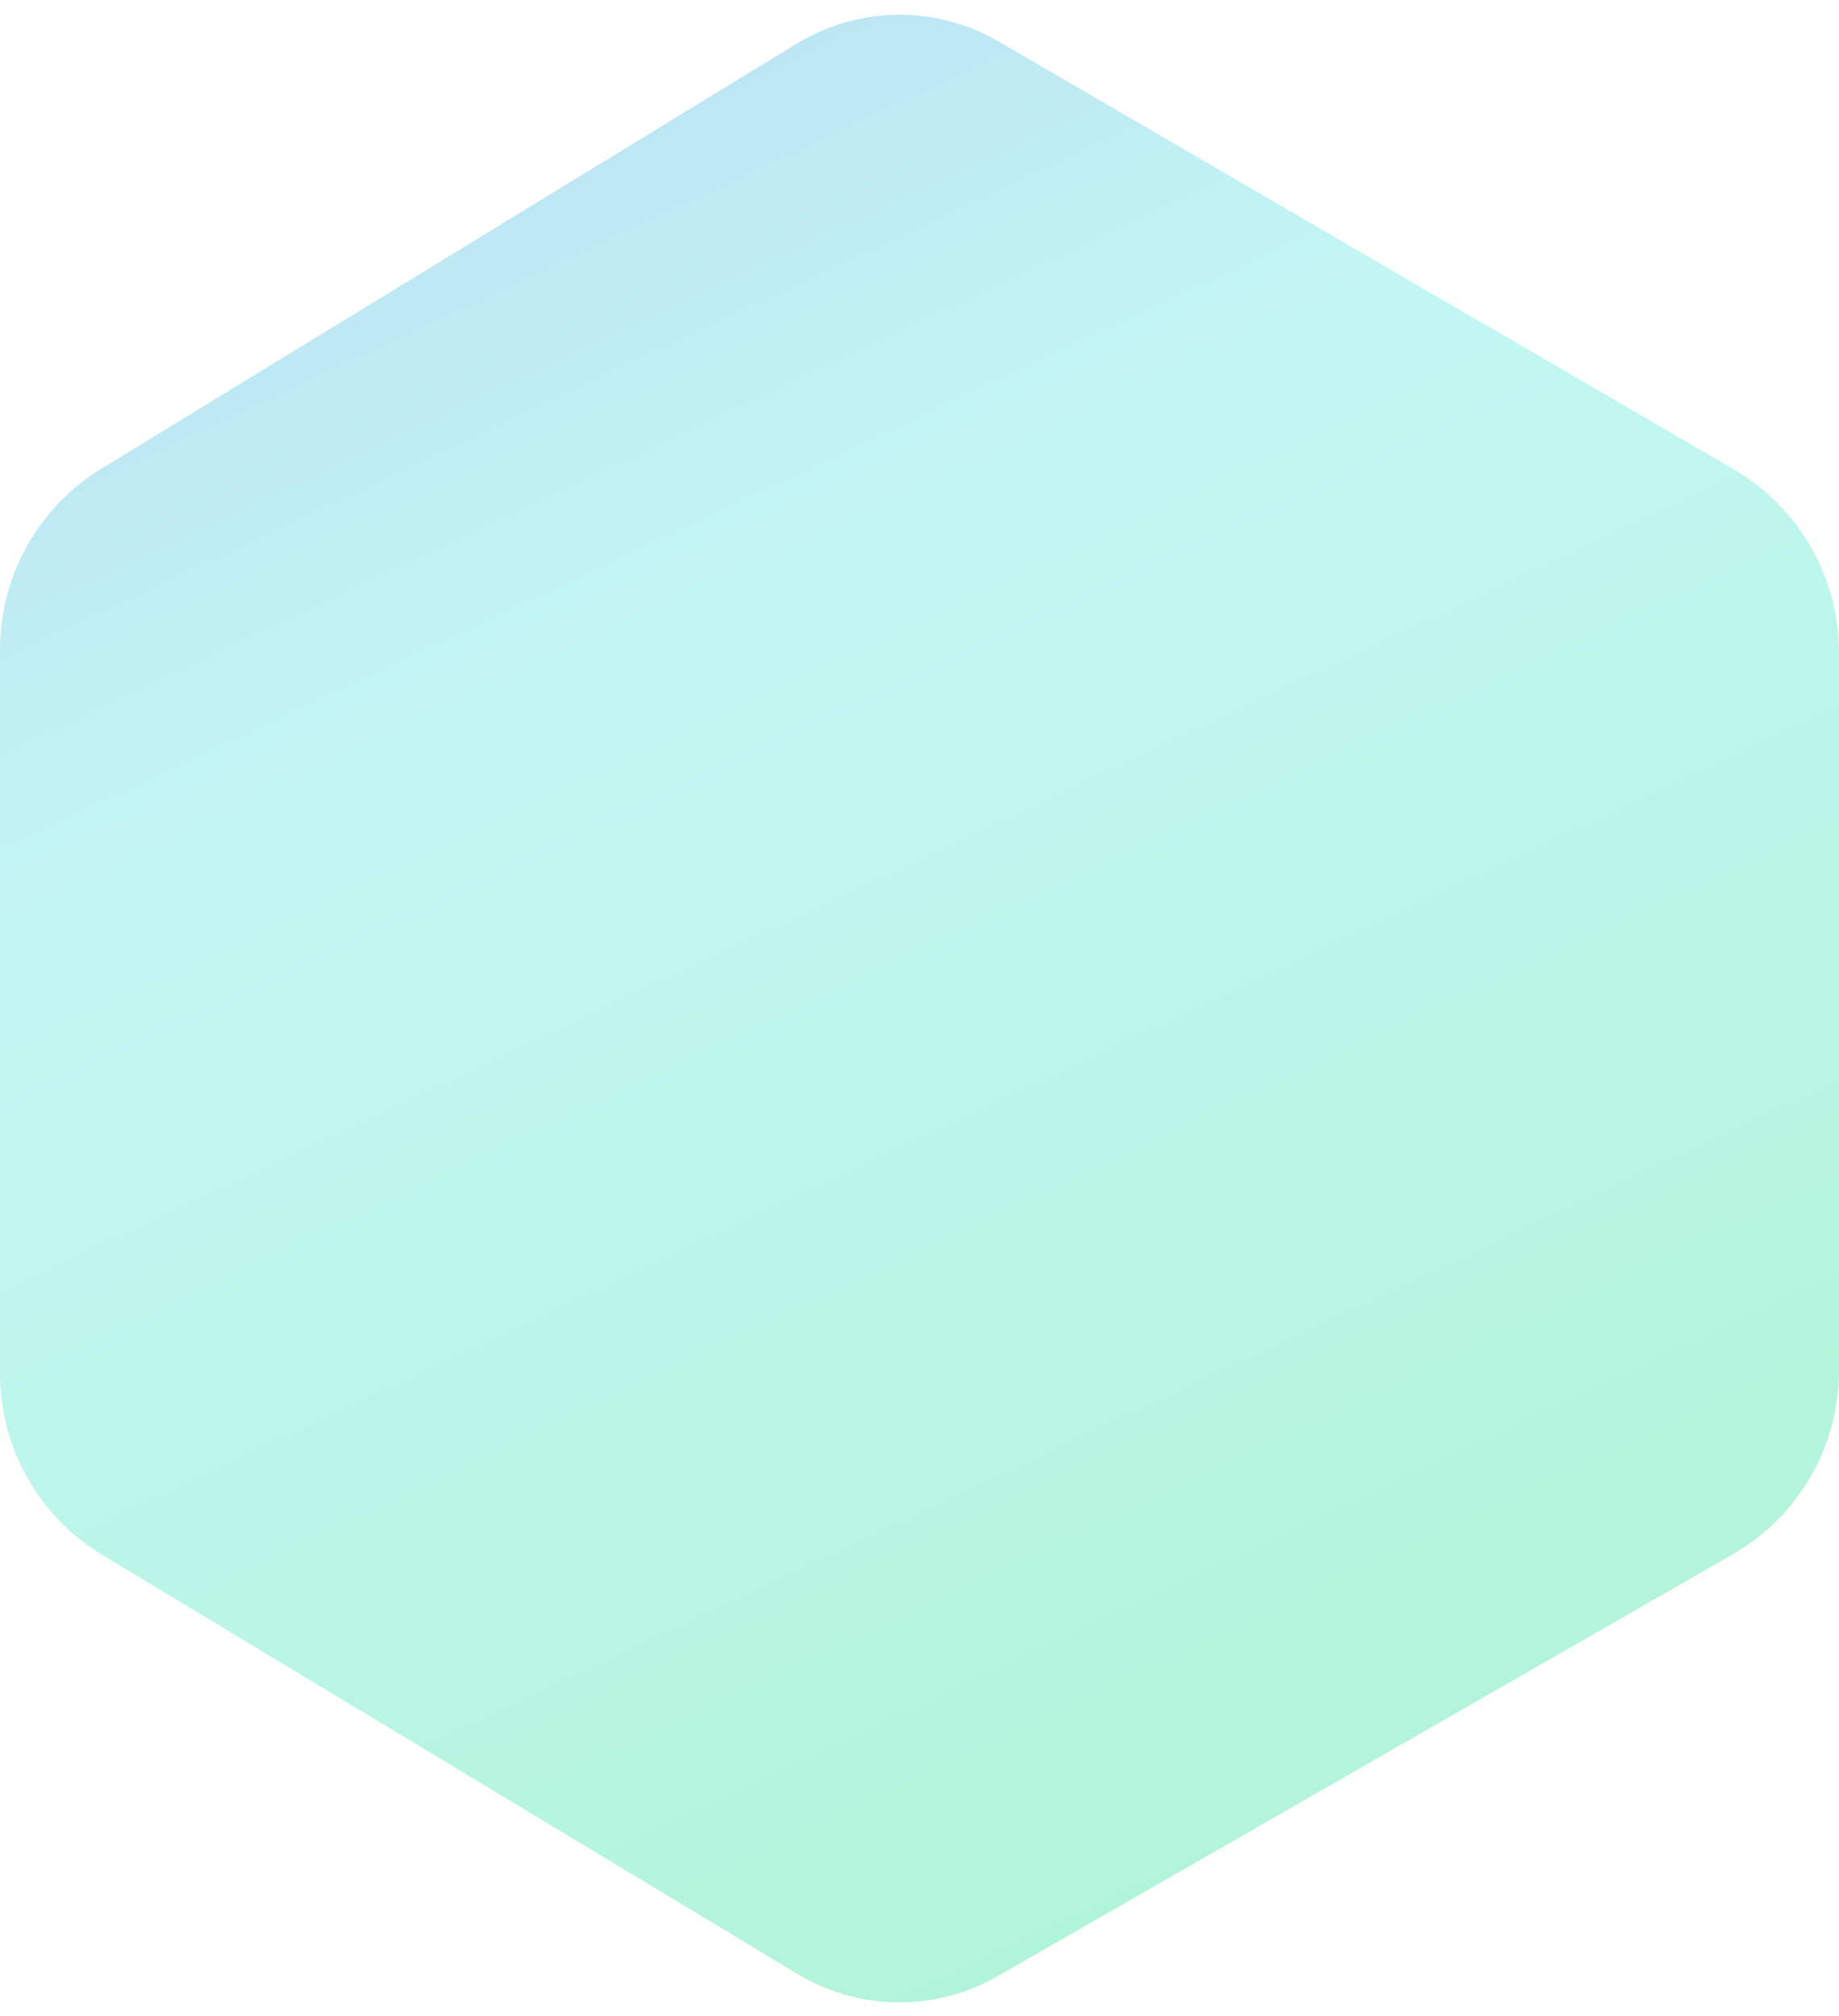 <svg width="104" height="114" viewBox="0 0 104 114" fill="none" xmlns="http://www.w3.org/2000/svg">
<g filter="url(#filter0_b_6466_60333)">
<path d="M45.079 111.596L5.799 87.926C2.2 85.758 9.19726e-06 81.863 9.02103e-06 77.661L9.01158e-06 77.436L-3.27371e-06 36.947L-3.28302e-06 36.725C-3.45822e-06 32.548 2.174 28.672 5.738 26.494L45.02 2.489C48.558 0.326 52.925 0.278 56.506 2.362L98.05 26.538C101.734 28.682 104 32.623 104 36.885L104 37.118L104 77.266L104 77.502C104 81.788 101.707 85.747 97.99 87.88L56.444 111.72C52.895 113.757 48.587 113.71 45.079 111.596Z" fill="url(#paint0_linear_6466_60333)" fill-opacity="0.3"/>
</g>
<defs>
<filter id="filter0_b_6466_60333" x="-15.027" y="-14.195" width="134.053" height="142.436" filterUnits="userSpaceOnUse" color-interpolation-filters="sRGB">
<feFlood flood-opacity="0" result="BackgroundImageFix"/>
<feGaussianBlur in="BackgroundImage" stdDeviation="7.513"/>
<feComposite in2="SourceAlpha" operator="in" result="effect1_backgroundBlur_6466_60333"/>
<feBlend mode="normal" in="SourceGraphic" in2="effect1_backgroundBlur_6466_60333" result="shape"/>
</filter>
<linearGradient id="paint0_linear_6466_60333" x1="51.939" y1="115" x2="-14.392" y2="-25.945" gradientUnits="userSpaceOnUse">
<stop stop-color="#00DC82"/>
<stop offset="0.5" stop-color="#36E4DA"/>
<stop offset="1" stop-color="#0047E1"/>
</linearGradient>
</defs>
</svg>
